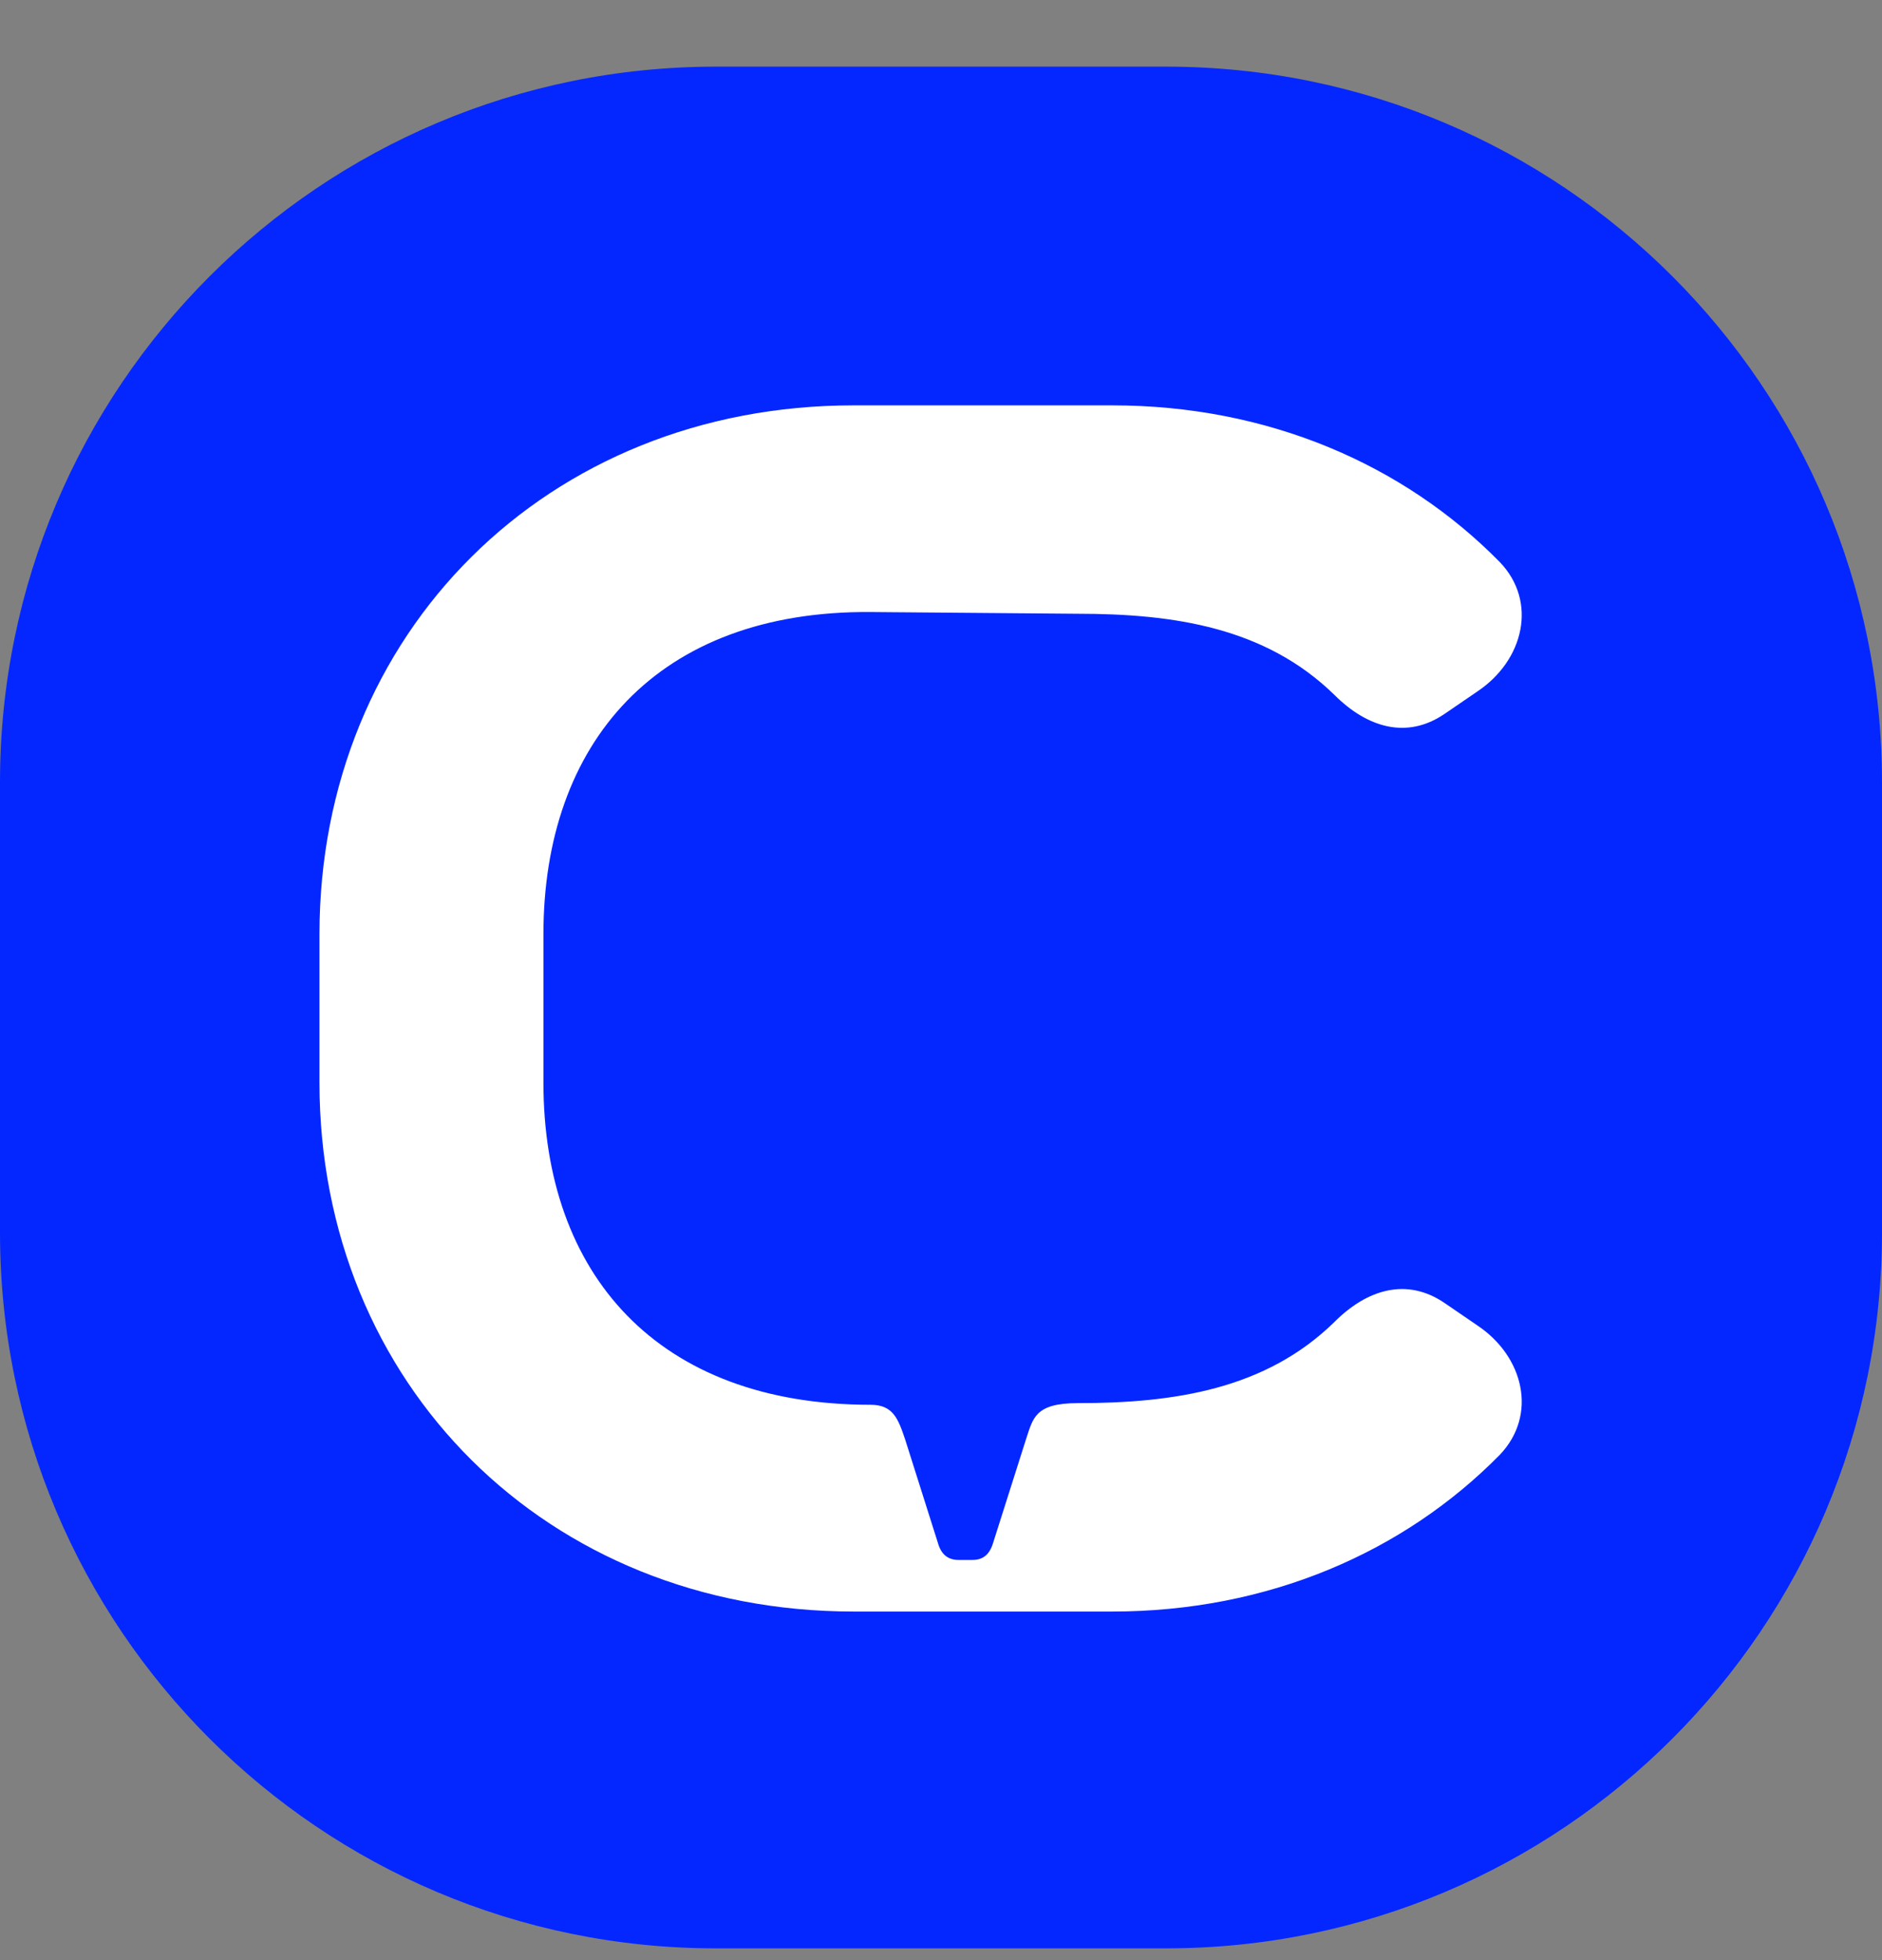 <svg width="24" height="25" viewBox="0 0 24 25" fill="none" xmlns="http://www.w3.org/2000/svg">
<rect x="0" y="0" width="24" height="25" fill="#808080" stroke="none"/>
<g clip-path="url(#clip0_19482_202165)">
<path d="M14.871 0.85H9.129C4.087 0.85 0 4.937 0 9.979V15.72C0 20.762 4.087 24.85 9.129 24.85H14.871C19.913 24.85 24 20.762 24 15.72V9.979C24 4.937 19.913 0.85 14.871 0.85Z" fill="#0527FF"/>
<path d="M11.102 17.917C11.388 17.917 11.453 18.093 11.542 18.357L11.96 19.677C12.003 19.831 12.093 19.896 12.225 19.896H12.4C12.533 19.896 12.619 19.831 12.665 19.677L13.084 18.357C13.173 18.093 13.194 17.896 13.742 17.896C14.973 17.896 16.139 17.72 17.016 16.862C17.434 16.443 17.939 16.29 18.422 16.619L18.84 16.905C19.434 17.302 19.61 18.047 19.127 18.554C17.896 19.806 16.16 20.554 14.182 20.554H10.886C6.976 20.554 4.074 17.653 4.074 13.806V11.917C4.074 8.071 6.976 5.17 10.886 5.17H14.182C16.16 5.17 17.896 5.917 19.127 7.17C19.61 7.674 19.434 8.422 18.84 8.819L18.422 9.105C17.939 9.434 17.434 9.28 17.016 8.862C16.136 8.003 14.973 7.828 13.742 7.828L11.105 7.806C8.379 7.785 6.93 9.477 6.93 11.917V13.806C6.93 16.247 8.379 17.917 11.105 17.917H11.102Z" fill="white"/>
</g>
<defs>
<clipPath id="clip0_19482_202165">
<rect width="24" height="24" fill="white" transform="translate(0 0.85)"/>
</clipPath>
</defs>
</svg>
